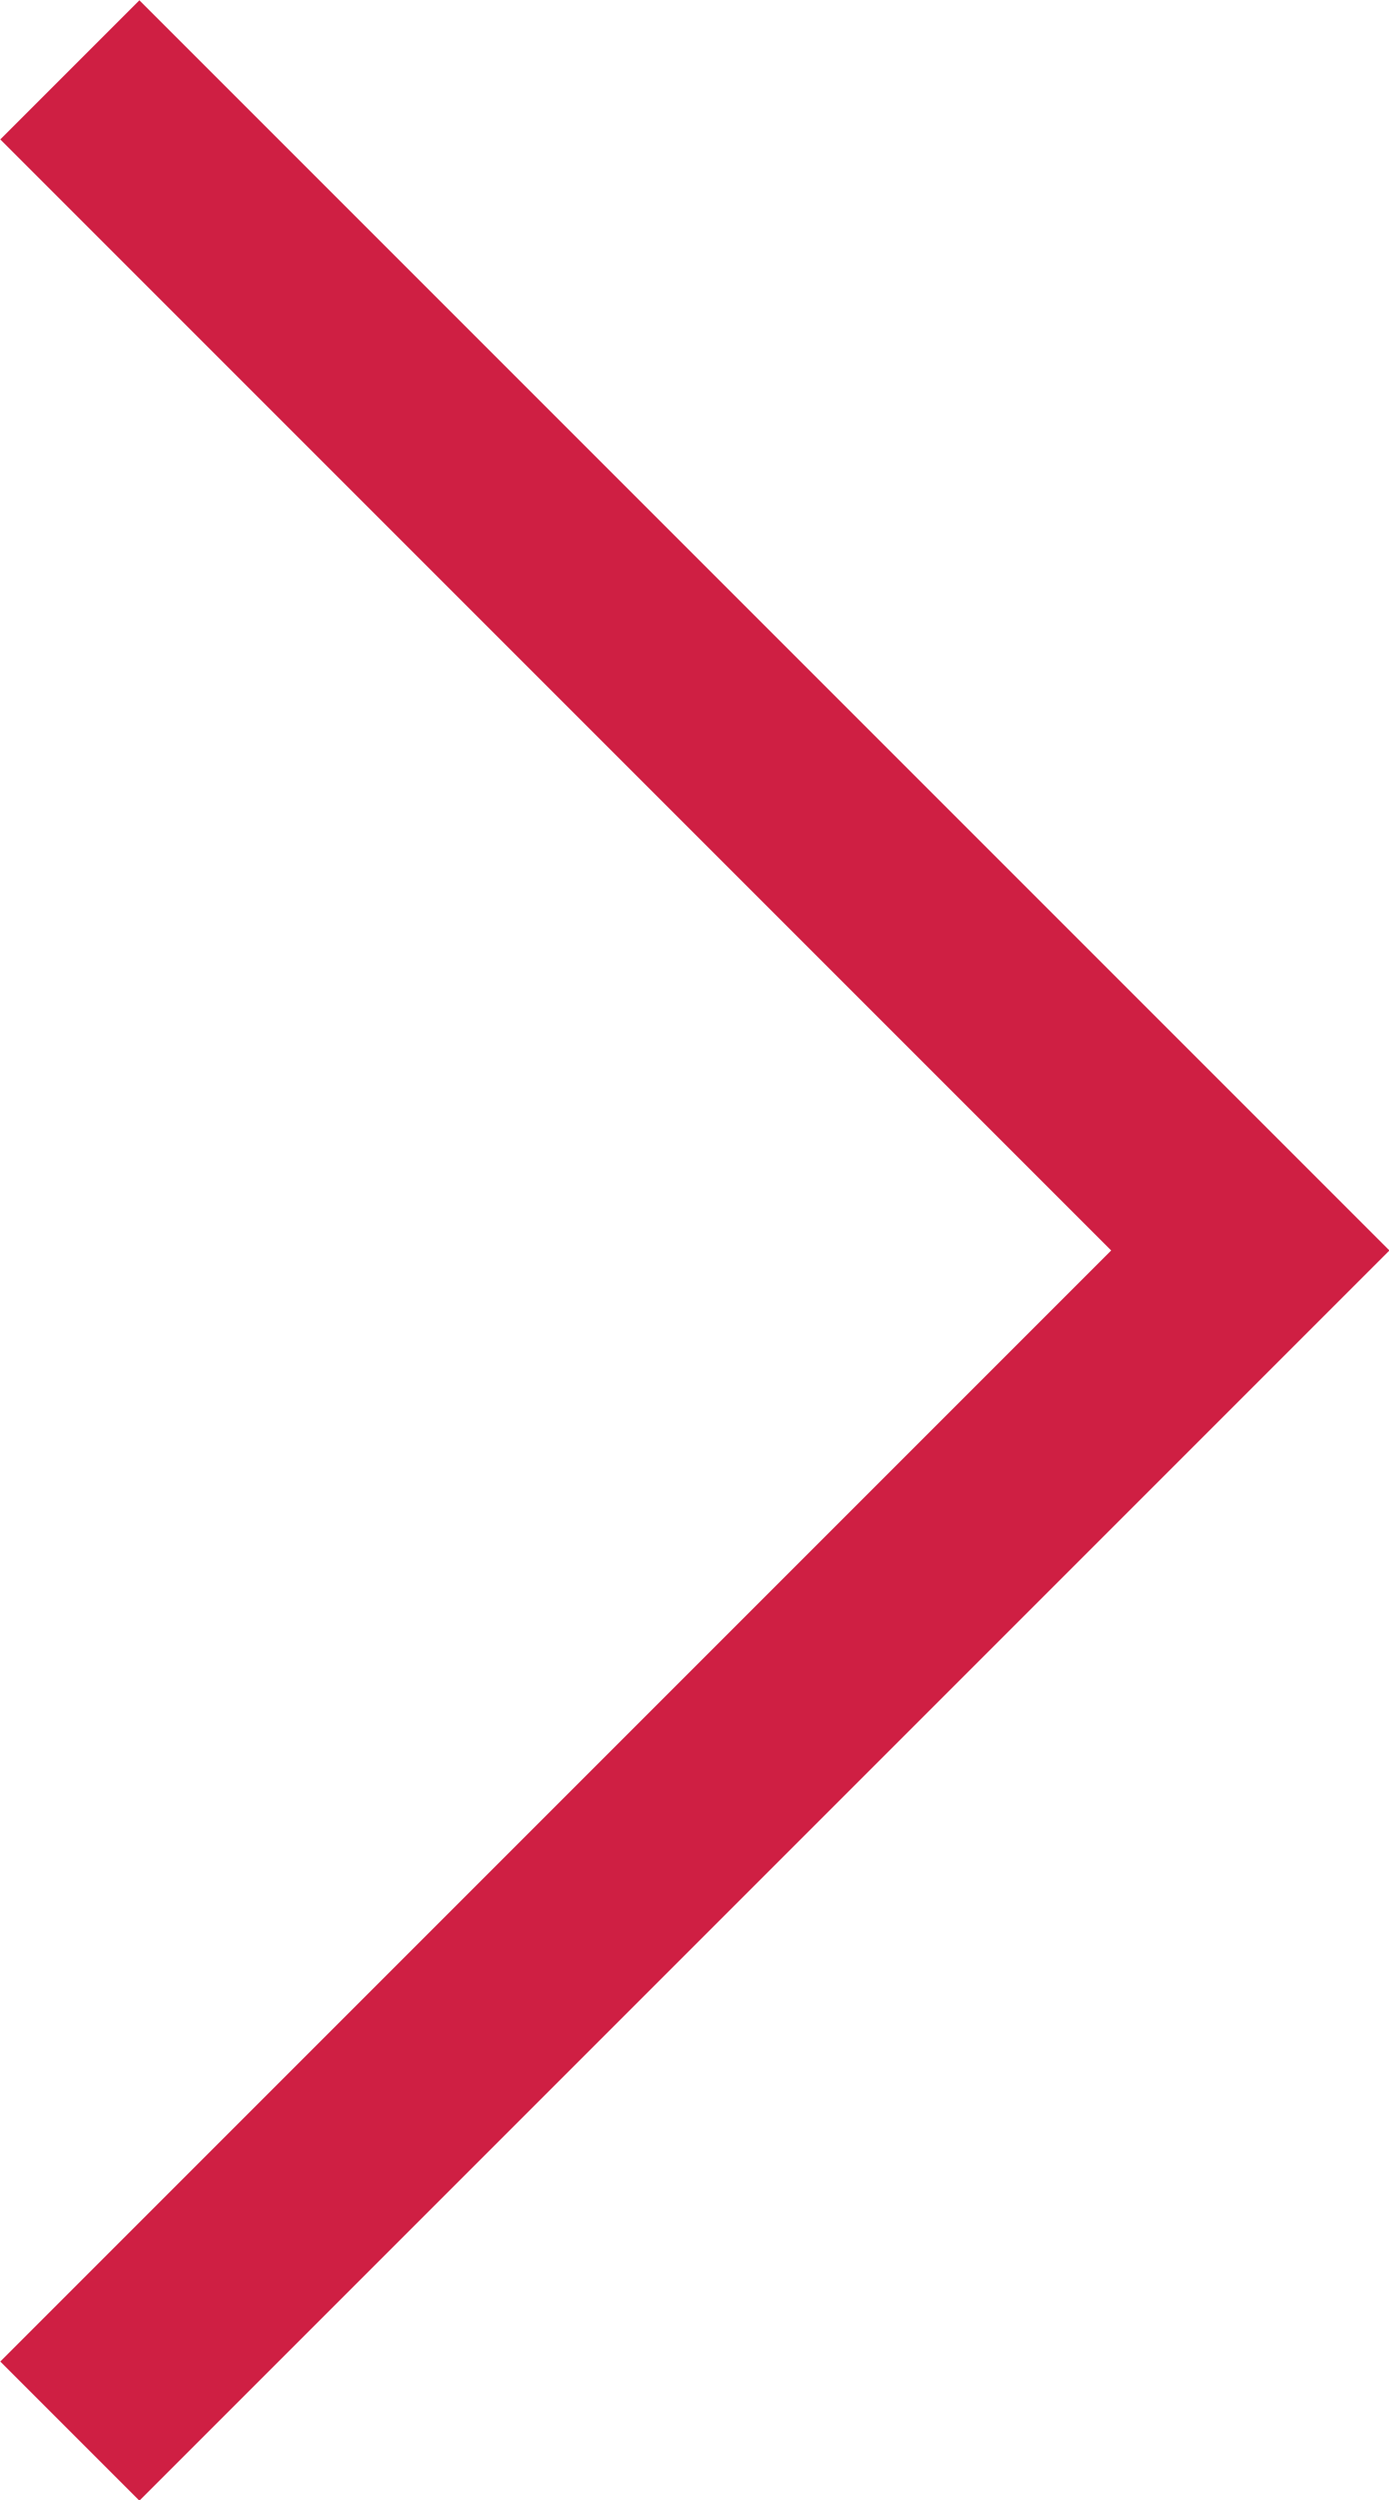 <svg xmlns="http://www.w3.org/2000/svg" viewBox="0 0 14.12 25.41"><defs><style>.cls-1{fill:none;stroke:#cf1f43;stroke-miterlimit:10;stroke-width:2px;}</style></defs><title>icon-right-24px-red</title><g id="Layer_2" data-name="Layer 2"><g id="Layer_1-2" data-name="Layer 1"><polyline class="cls-1" points="0.71 0.71 12.71 12.71 0.71 24.71"/></g></g></svg>